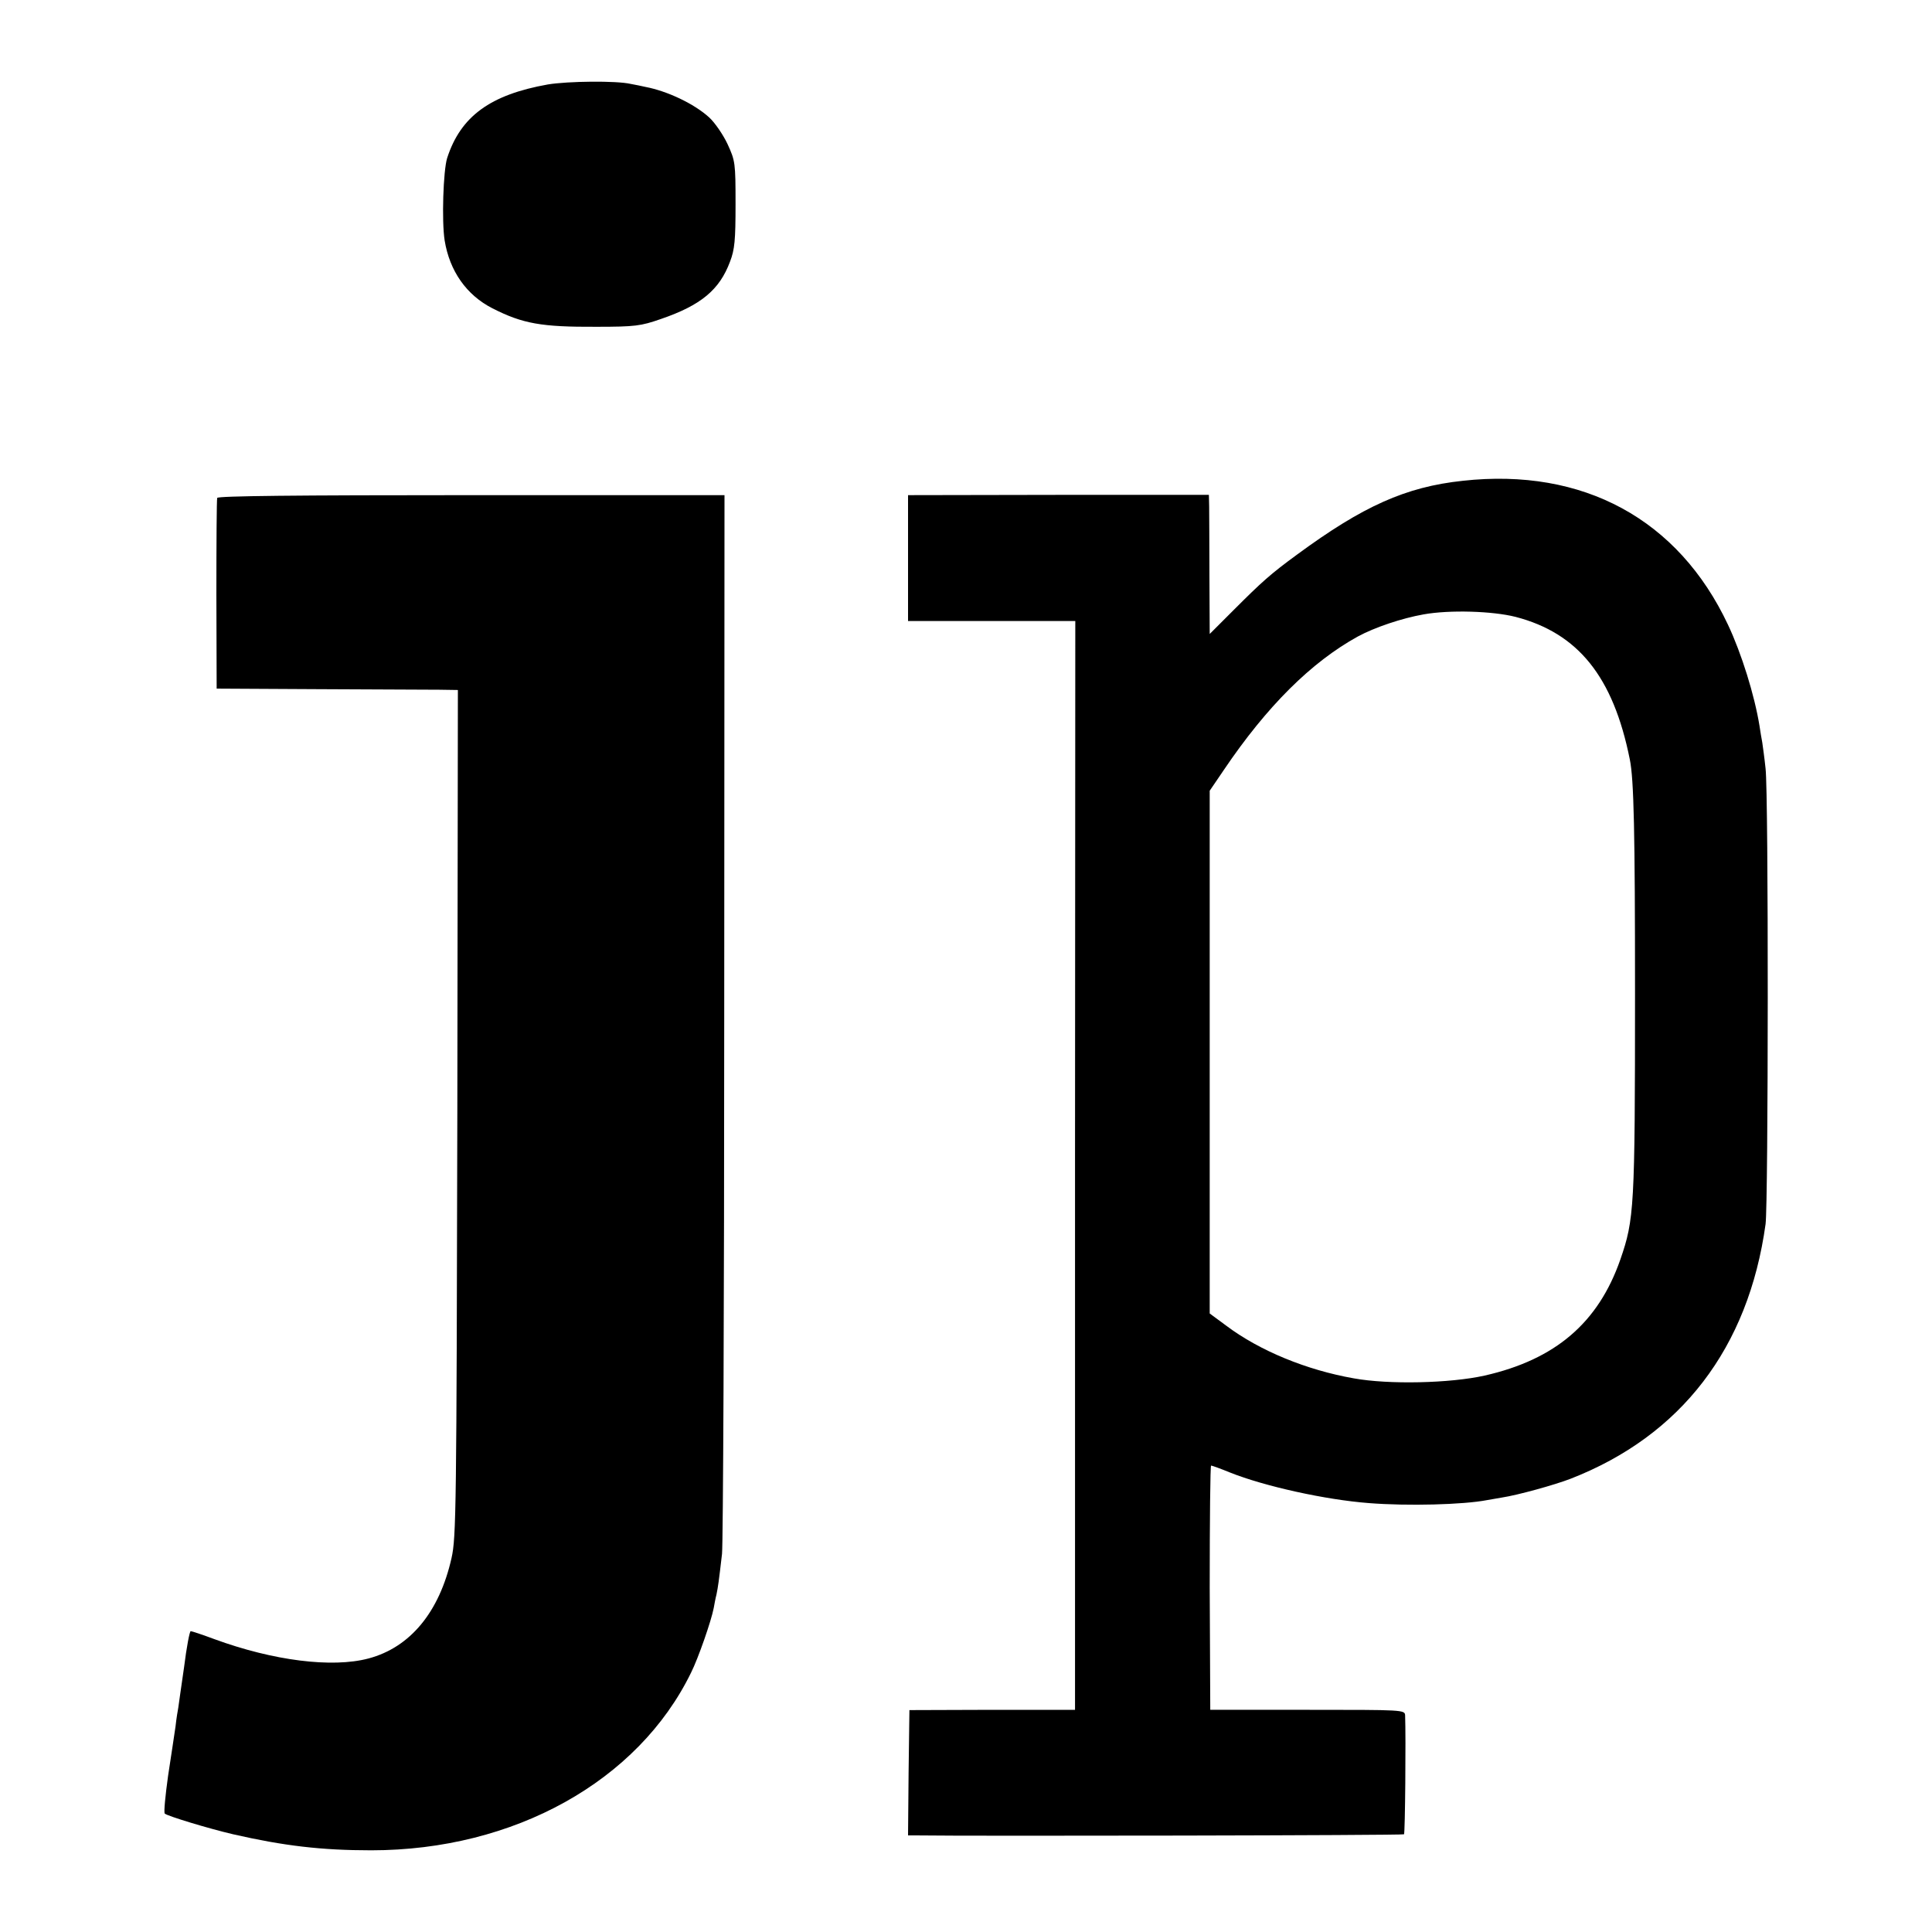<?xml version="1.0" standalone="no"?>
<!DOCTYPE svg PUBLIC "-//W3C//DTD SVG 20010904//EN"
 "http://www.w3.org/TR/2001/REC-SVG-20010904/DTD/svg10.dtd">
<svg version="1.0" xmlns="http://www.w3.org/2000/svg"
 width="700pt" height="700pt" viewBox="0 0 700 700"
 preserveAspectRatio="xMidYMid meet">
<g transform="translate(0,700) scale(0.1,-0.1)"
fill="#000000" stroke="none">
<path d="M1985 6694 c-208 -37 -316 -115 -365 -267 -14 -45 -20 -228 -9 -298
18 -111 79 -198 173 -246 110 -56 178 -68 376 -67 142 0 162 3 234 28 146 50
213 106 251 208 17 44 20 78 20 208 0 150 -1 157 -29 218 -16 34 -46 78 -67
97 -54 49 -151 95 -230 110 -13 3 -37 8 -54 11 -52 12 -227 10 -300 -2z"/>
<path d="M5300 5258 c-207 -22 -362 -92 -600 -267 -97 -71 -127 -98 -231 -202
l-86 -86 -1 211 c0 116 -1 229 -1 252 l-1 41 -545 0 -545 -1 0 -228 0 -228
303 0 303 0 -1 -1972 0 -1973 -300 0 -300 -1 -3 -227 -2 -227 27 0 c212 -3
1767 0 1770 4 4 4 7 351 4 431 -1 20 -8 20 -353 20 l-353 0 -2 443 c0 243 2
442 5 442 3 0 34 -11 68 -25 125 -50 346 -99 504 -111 139 -11 342 -6 429 11
10 2 34 6 52 9 59 9 192 46 249 68 401 156 645 474 707 923 10 76 11 1557 0
1650 -4 39 -10 81 -12 95 -3 14 -7 41 -10 60 -18 111 -65 262 -114 366 -180
383 -525 570 -961 522z m191 -493 c227 -59 354 -217 414 -516 15 -72 19 -265
19 -849 0 -778 -3 -818 -53 -963 -80 -230 -236 -363 -492 -421 -125 -28 -348
-33 -474 -10 -171 30 -341 100 -461 190 l-61 45 0 947 0 947 51 75 c156 231
317 391 486 484 61 33 159 66 238 80 95 17 250 12 333 -9z"/>
<path d="M787 5196 c-2 -6 -3 -164 -3 -351 l1 -340 370 -2 c204 -1 400 -2 437
-2 l67 -1 -2 -1532 c-3 -1434 -4 -1538 -21 -1613 -44 -196 -150 -324 -301
-364 -132 -35 -345 -8 -558 70 -43 16 -82 29 -86 29 -4 0 -15 -58 -24 -130
-10 -71 -20 -137 -21 -147 -2 -10 -7 -40 -10 -68 -4 -27 -16 -108 -27 -179
-10 -72 -16 -133 -12 -137 10 -9 158 -54 248 -75 184 -42 320 -58 500 -58 517
0 967 250 1159 644 26 52 73 187 82 234 2 11 6 34 10 49 6 30 8 44 20 147 4
36 8 914 8 1951 l1 1885 -917 0 c-641 0 -918 -3 -921 -10z"/>
</g>
</svg>
